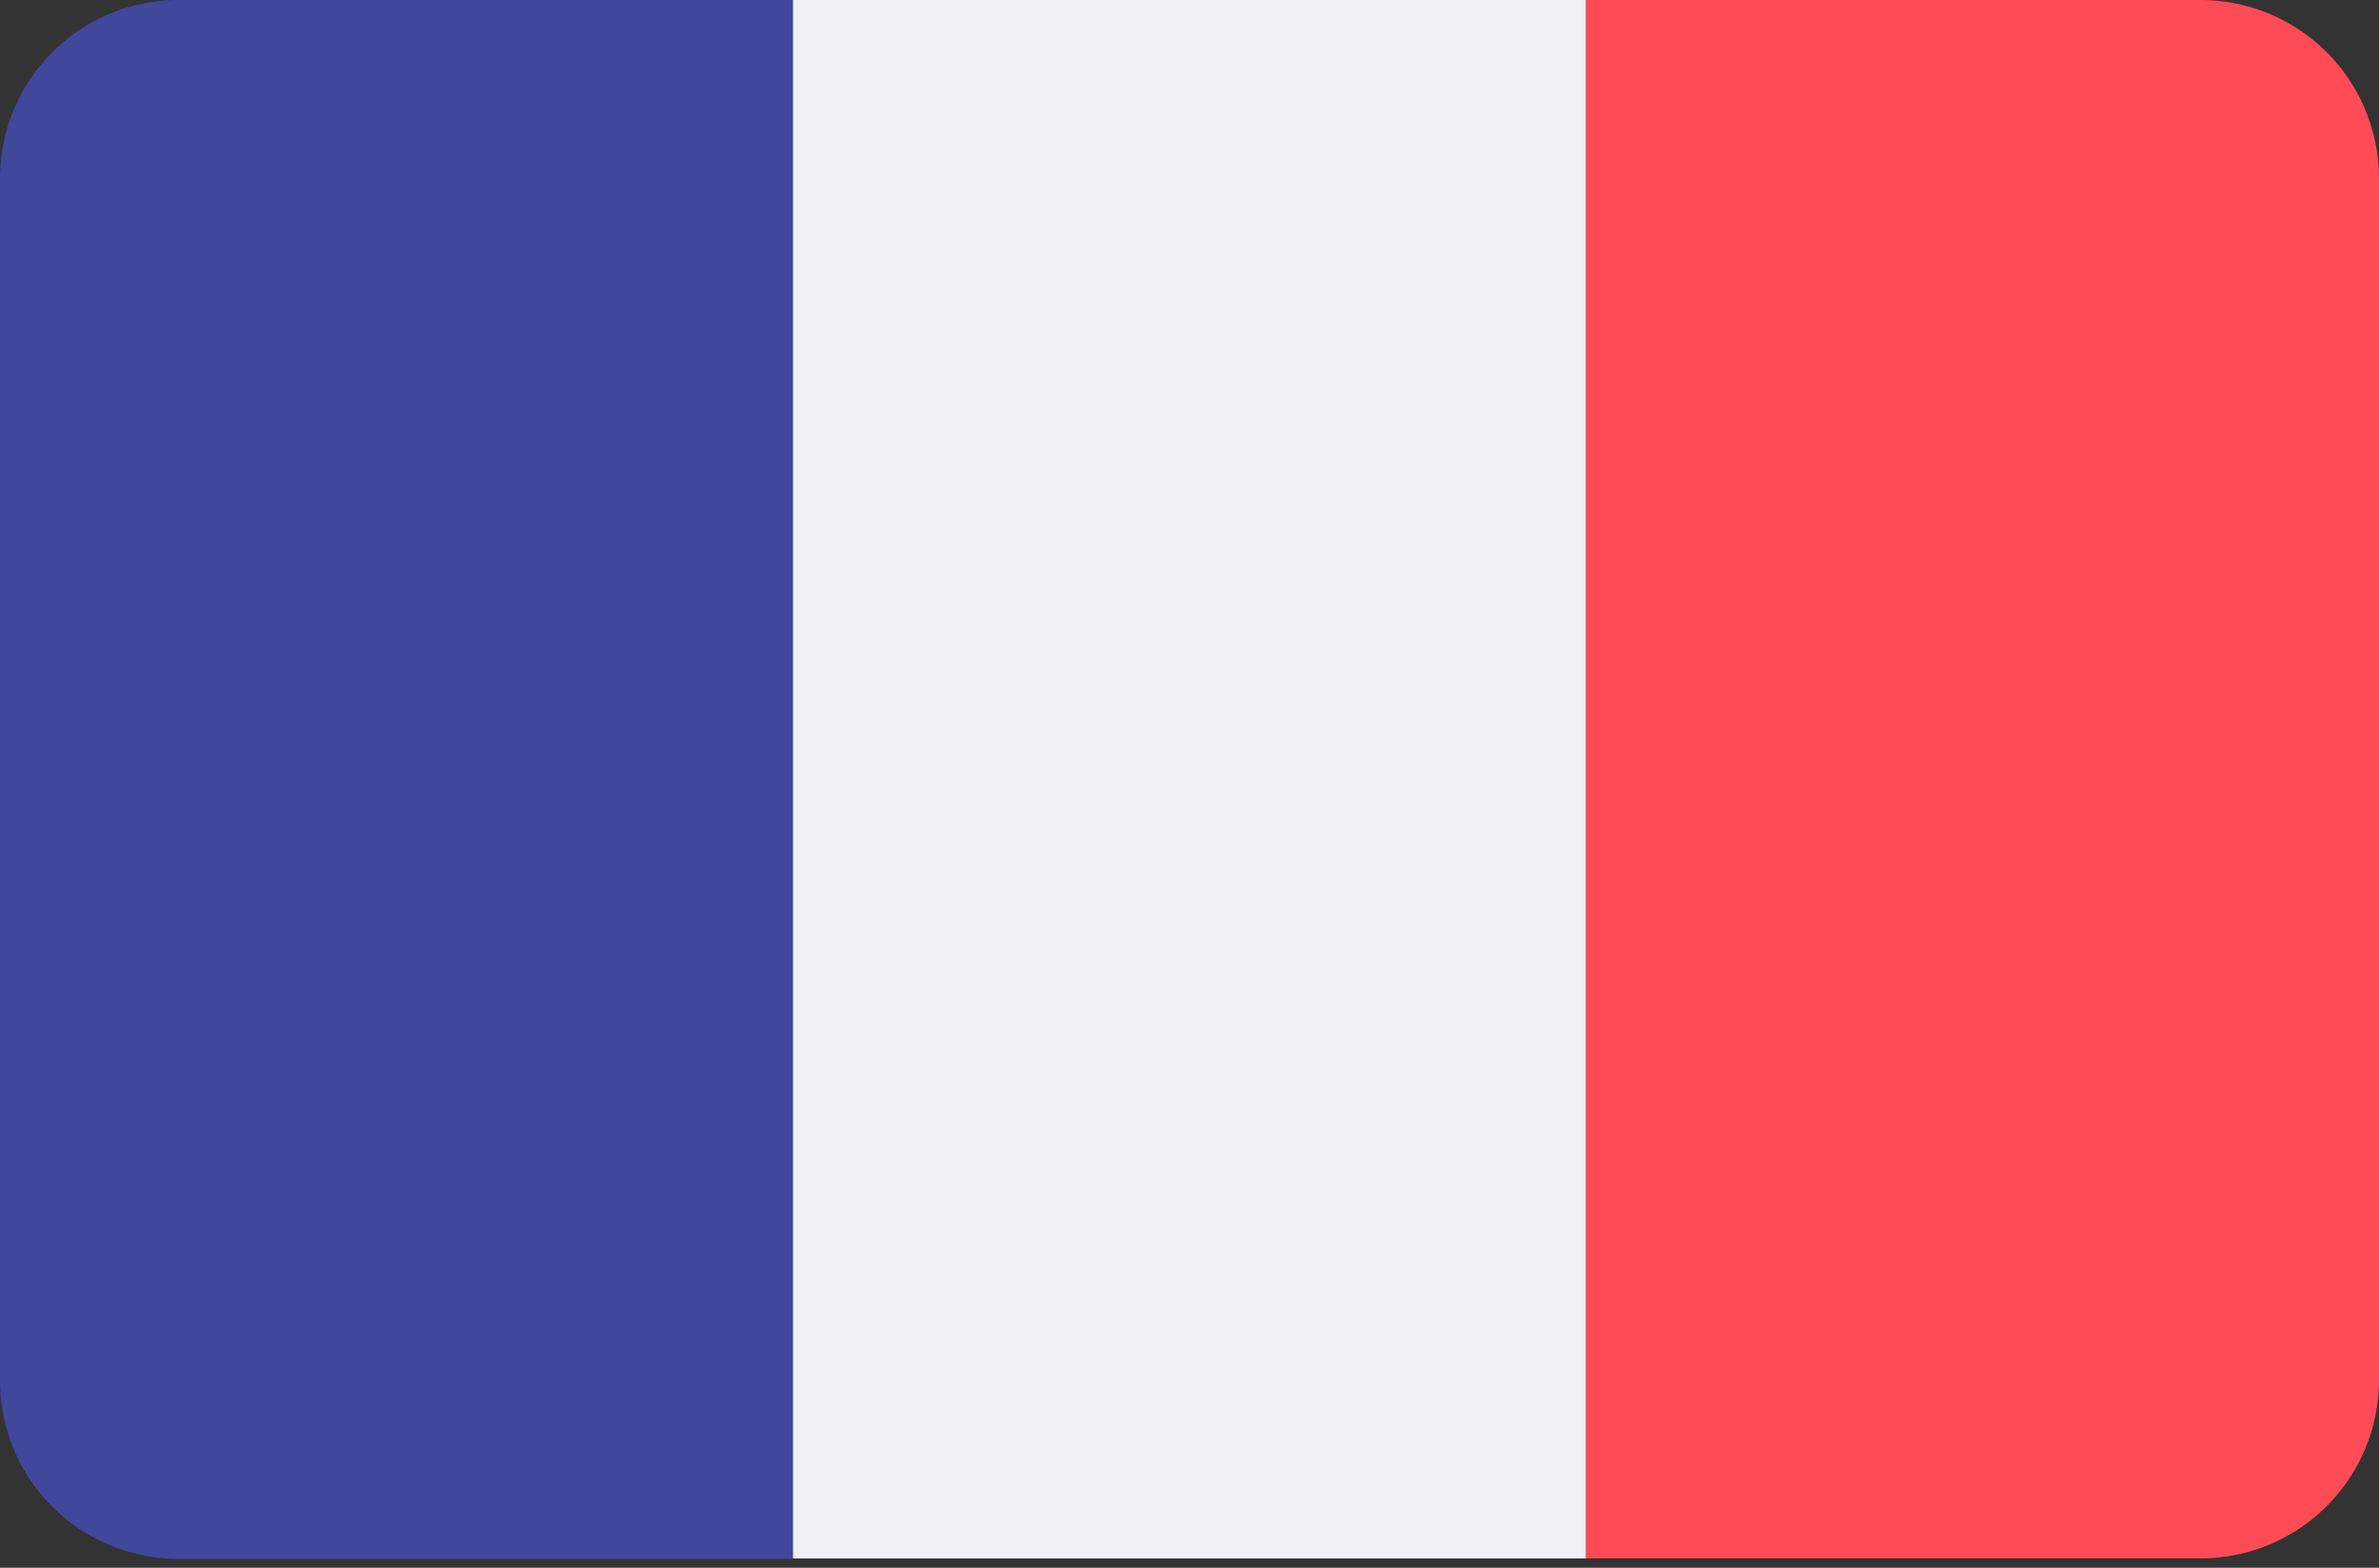<svg xmlns="http://www.w3.org/2000/svg" id="Component_324_1" width="44" height="29" data-name="Component 324 &#x2013; 1" viewBox="0 0 44 29"><rect x="0" y="0" width="44" height="29" fill="#333333" stroke="none"/><path id="Rectangle_4213" fill="none" d="M0 0H44V29H0z" data-name="Rectangle 4213"></path><g id="Group_2983" data-name="Group 2983" transform="translate(-42 -8370)"><path id="Path_445" fill="#41479b" d="M3.3 88.273a3.3 3.3 0 0 0-3.3 3.3v22.237a3.3 3.3 0 0 0 3.3 3.3h11.367V88.273z" data-name="Path 445" transform="translate(42 8281.727)"></path><path id="Rectangle_1168" fill="#eef0f6" d="M0 0H14.667V28.828H0z" data-name="Rectangle 1168" transform="translate(56.667 8370)"></path><path id="Path_446" fill="#ff4b55" d="M352.7 88.273h-11.367V117.1H352.7a3.3 3.3 0 0 0 3.3-3.3V91.568a3.3 3.3 0 0 0-3.3-3.295z" data-name="Path 446" transform="translate(-270 8281.727)"></path></g></svg>